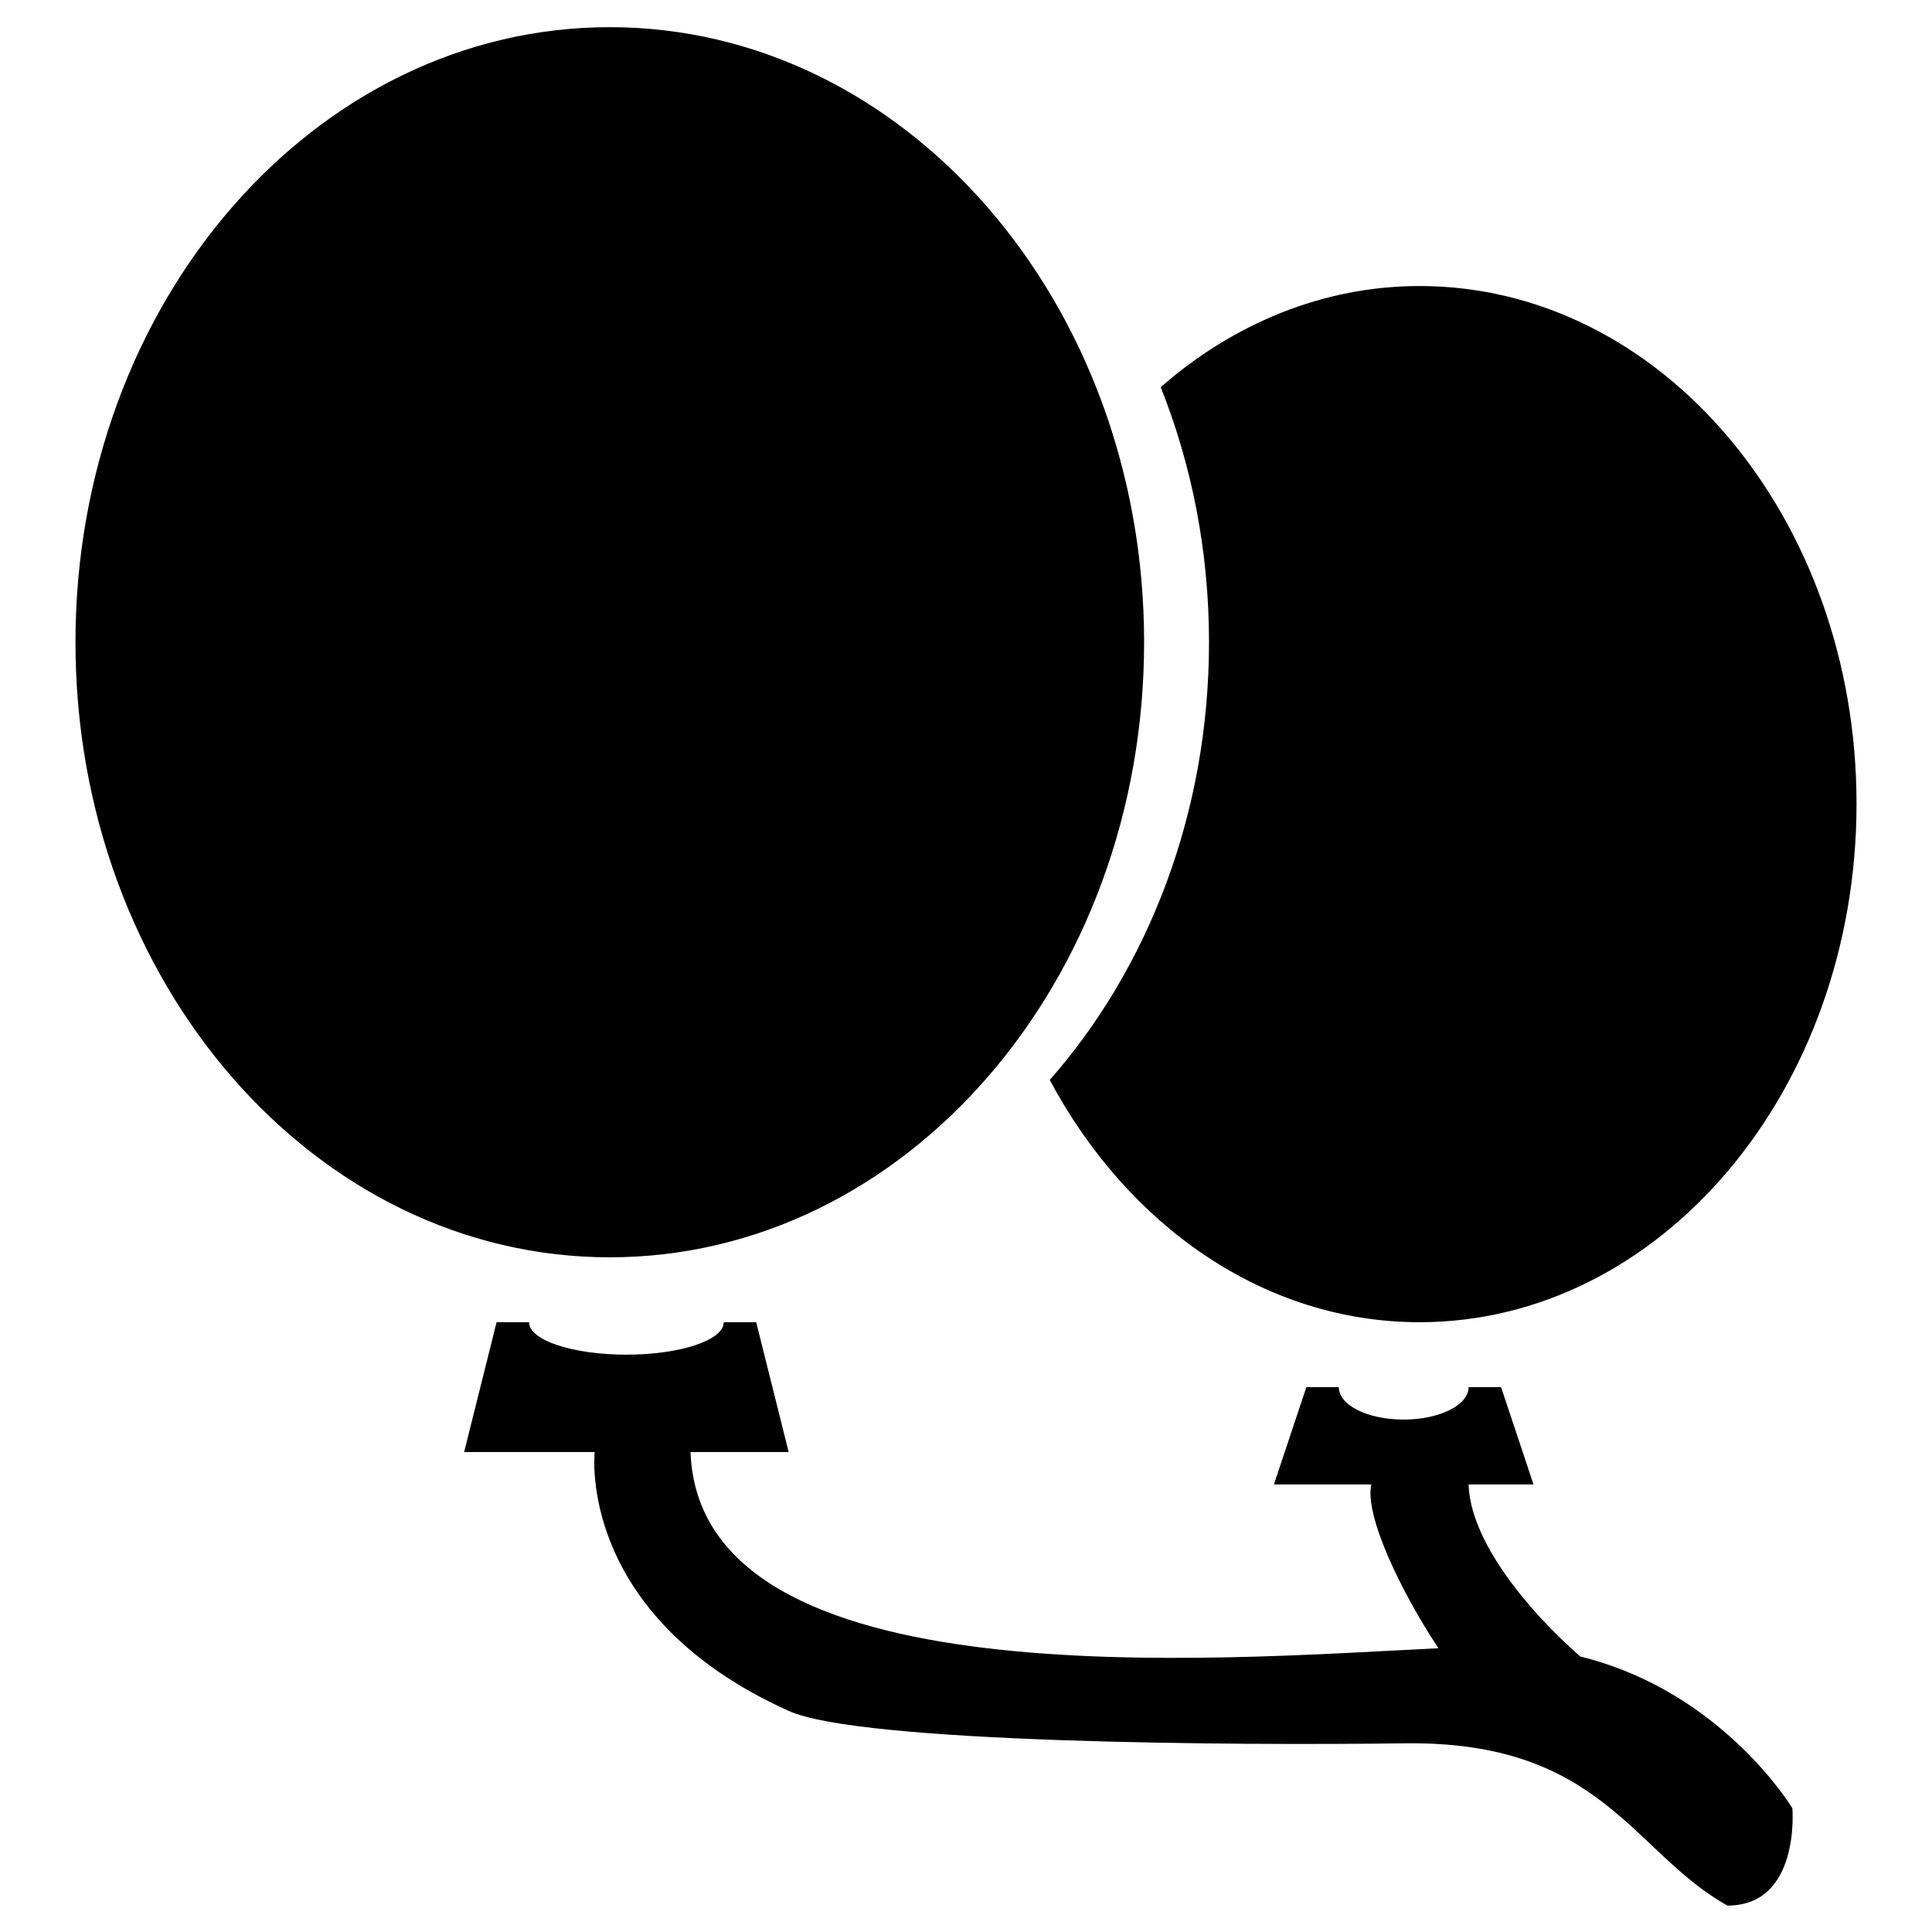 <?xml version="1.0" encoding="utf-8"?>
<!-- Svg Vector Icons : http://www.onlinewebfonts.com/icon -->
<!DOCTYPE svg PUBLIC "-//W3C//DTD SVG 1.1//EN" "http://www.w3.org/Graphics/SVG/1.1/DTD/svg11.dtd">
<svg version="1.1" xmlns="http://www.w3.org/2000/svg" xmlns:xlink="http://www.w3.org/1999/xlink" x="0px" y="0px" viewBox="0 0 256 256" enable-background="new 0 0 256 256" xml:space="preserve">
<g><g><path fill="#000000" d="M188.1,175.2c-20.6,0-38.7-12.8-49-32.1c13-14.8,21.1-35.3,21.1-58c0-12.1-2.3-23.5-6.4-33.8c9.6-8.4,21.5-13.4,34.3-13.4c32,0,57.9,30.7,57.9,68.6C246,144.5,220,175.2,188.1,175.2z M80.8,166.6c-39.1,0-70.8-36.5-70.8-81.5S41.7,3.6,80.8,3.6c39.1,0,70.8,36.5,70.8,81.5C151.6,130.1,119.9,166.6,80.8,166.6z M65.8,175.2h4.3c0,2.4,5.8,4.3,12.9,4.3s12.9-1.9,12.9-4.3h4.3l4.3,17.2H91.5c1.2,33.2,70,27.4,99.1,26c-4.9-7.4-9.8-17.5-8.9-21.7h-12.9l4.3-12.9h4.3c0,2.4,3.8,4.3,8.6,4.3c4.7,0,8.6-1.9,8.6-4.3h4.3l4.3,12.9h-8.6c0.2,7.3,7.5,16.4,14.8,22.8c18.8,4.6,28.1,20.1,28.1,20.1s1.1,12.9-8.6,12.9c-12.6-7-16.6-21.9-42.9-21.5c-22.1,0.3-72.1,0-81.5-4.3c-28.2-12.7-25.7-34.3-25.7-34.3H61.5L65.8,175.2z"/></g></g>
</svg>